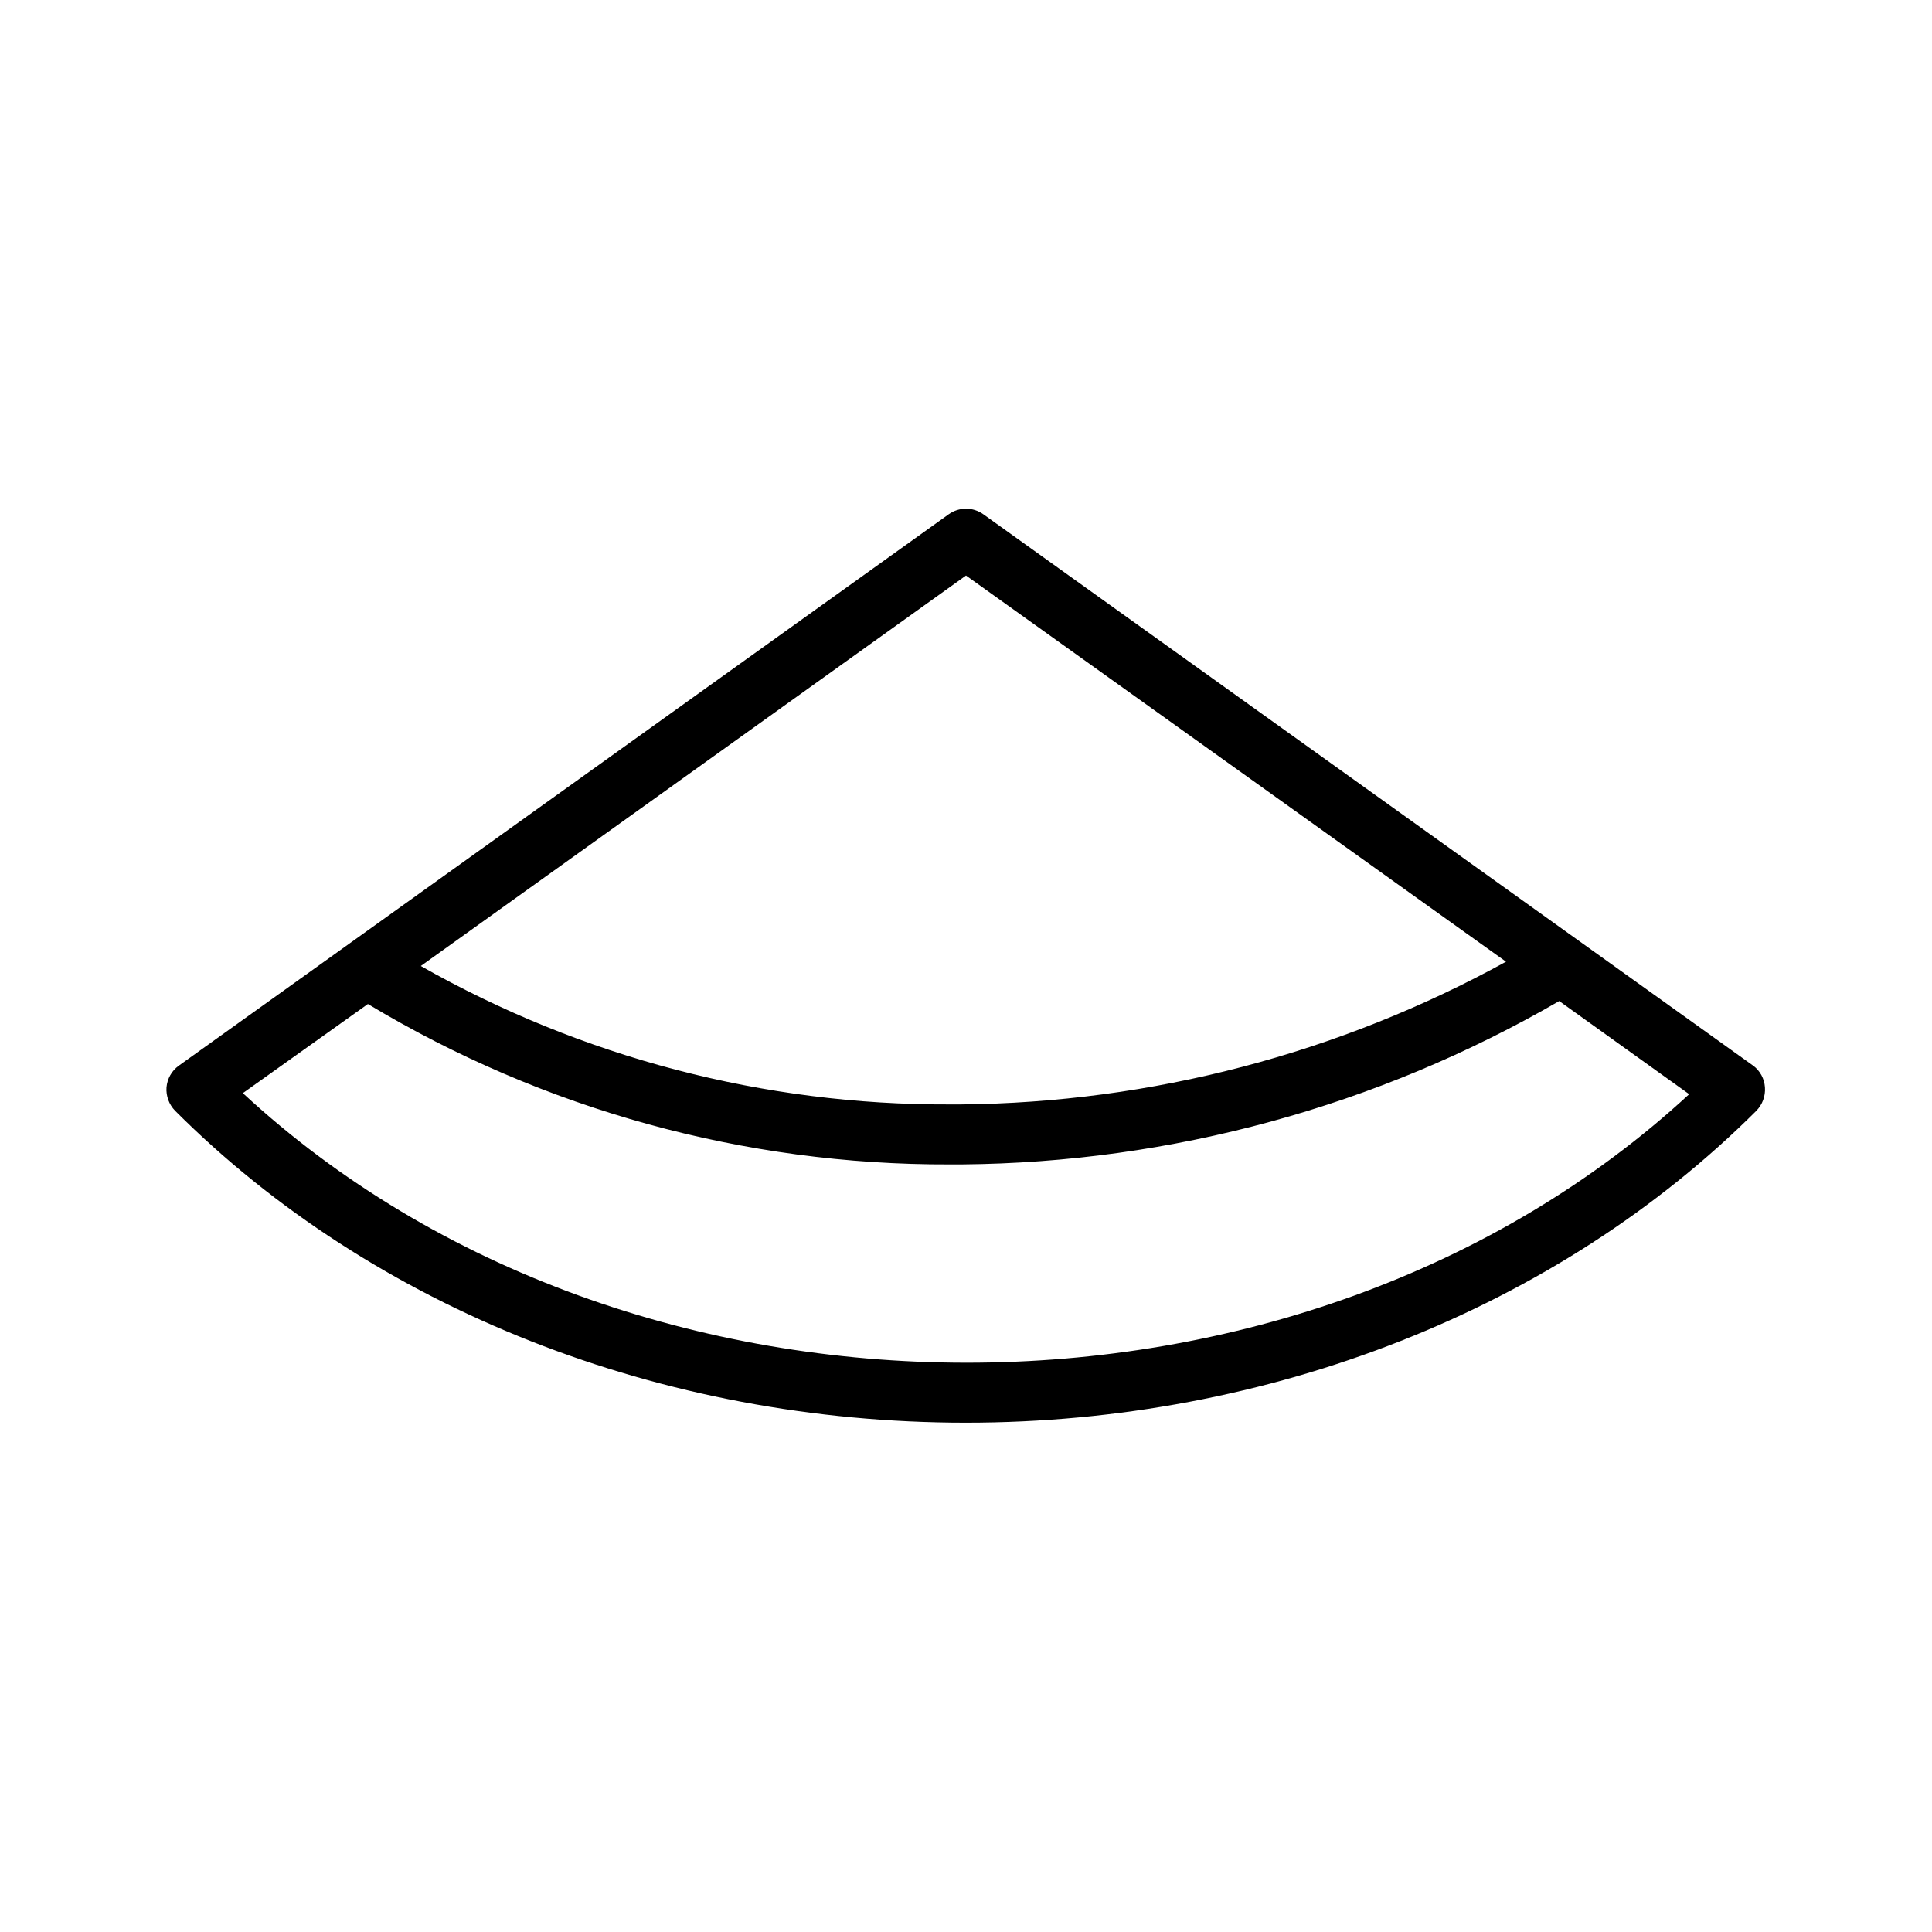 <?xml version="1.0" encoding="UTF-8"?>
<!-- Uploaded to: SVG Repo, www.svgrepo.com, Generator: SVG Repo Mixer Tools -->
<svg fill="#000000" width="800px" height="800px" version="1.1" viewBox="144 144 512 512" xmlns="http://www.w3.org/2000/svg">
 <path d="m608.61 426.41-204-146.11c-2.75-1.984-6.461-1.984-9.211 0l-158.74 113.71-45.262 32.395c-1.879 1.344-3.074 3.445-3.269 5.746-0.164 2.305 0.668 4.566 2.285 6.219 52.625 52.625 128.98 82.656 209.52 82.656s156.89-30.148 209.52-82.656h-0.004c1.617-1.652 2.449-3.914 2.281-6.219-0.152-2.277-1.289-4.371-3.109-5.746zm-208.61-129.89 143.11 102.34 0.004-0.004c-44.297 24.359-93.941 37.355-144.49 37.828h-2.992c-49.105 0.195-97.41-12.453-140.12-36.684zm-191.64 137.17 33.141-23.617c46.527 27.984 99.836 42.688 154.13 42.508h3.148c55.668-0.465 110.26-15.383 158.43-43.293l34.441 24.68c-102.81 94.934-280.48 94.934-383.29-0.277z"/>
</svg>